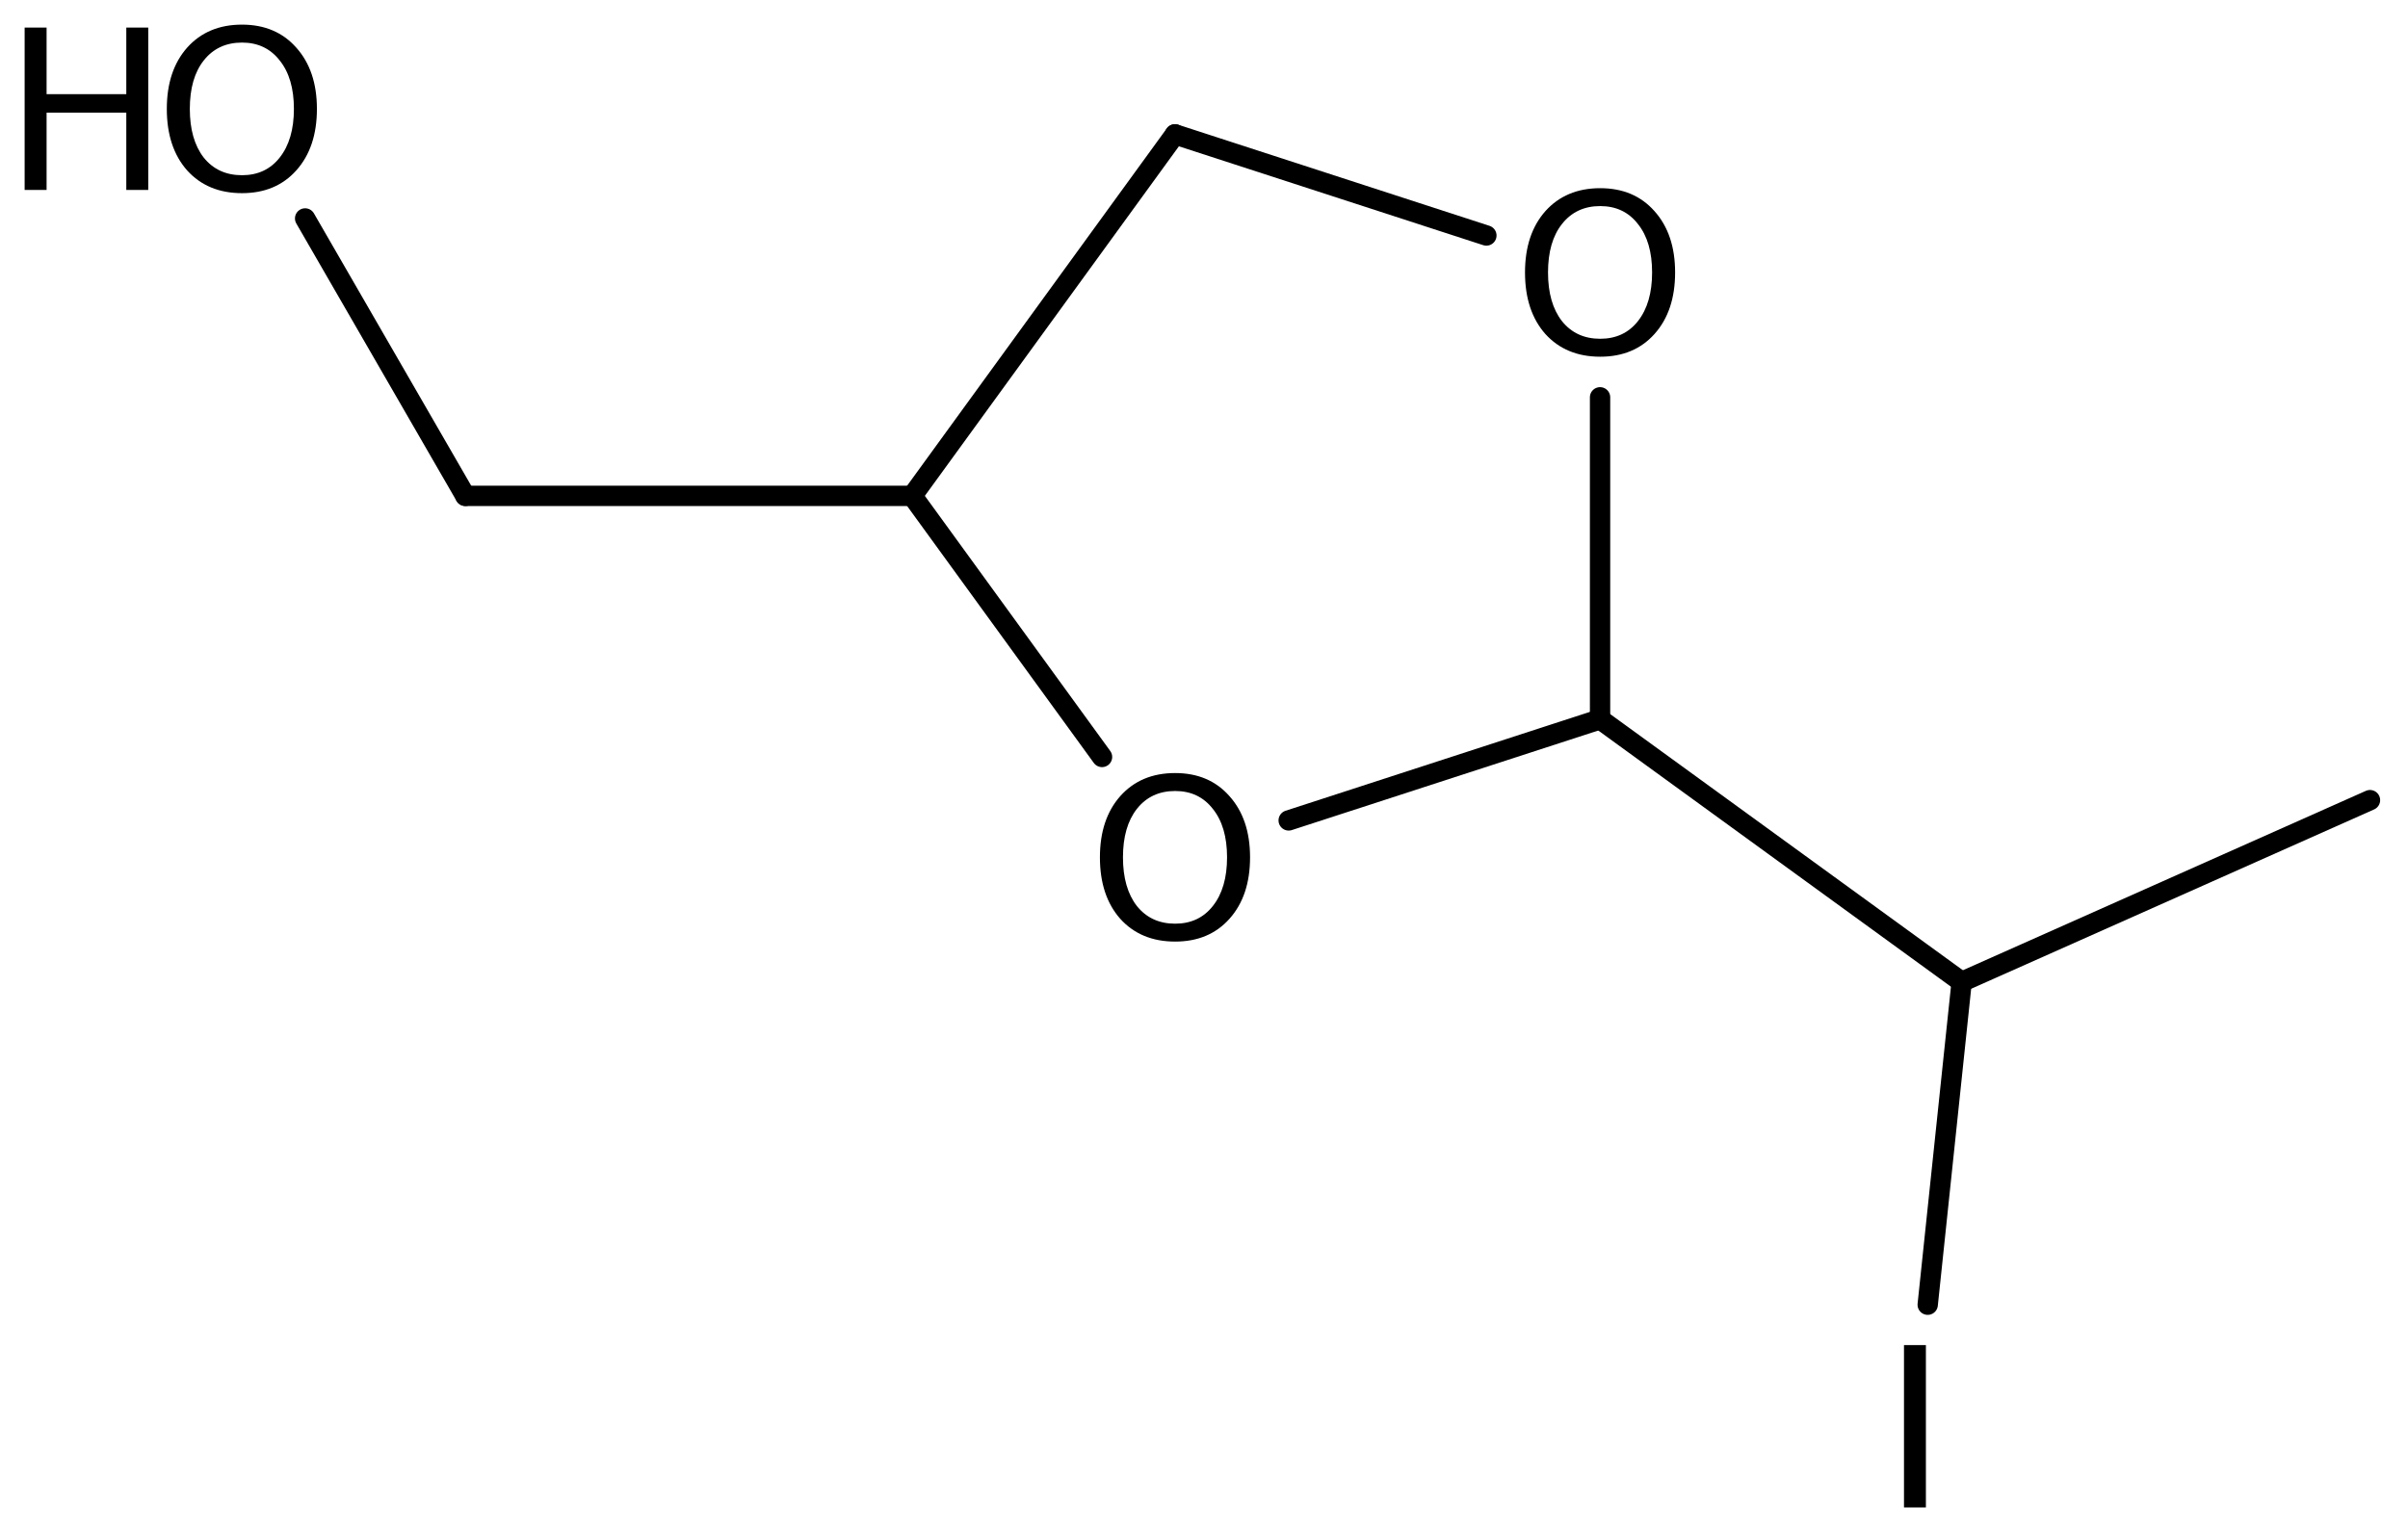 <?xml version='1.0' encoding='UTF-8'?>
<!DOCTYPE svg PUBLIC "-//W3C//DTD SVG 1.1//EN" "http://www.w3.org/Graphics/SVG/1.1/DTD/svg11.dtd">
<svg version='1.2' xmlns='http://www.w3.org/2000/svg' xmlns:xlink='http://www.w3.org/1999/xlink' width='54.738mm' height='34.837mm' viewBox='0 0 54.738 34.837'>
  <desc>Generated by the Chemistry Development Kit (http://github.com/cdk)</desc>
  <g stroke-linecap='round' stroke-linejoin='round' stroke='#000000' stroke-width='.462' fill='#000000'>
    <rect x='.0' y='.0' width='55.0' height='35.0' fill='#FFFFFF' stroke='none'/>
    <g id='mol1' class='mol'>
      <line id='mol1bnd1' class='bond' x1='53.874' y1='18.194' x2='44.592' y2='22.327'/>
      <line id='mol1bnd2' class='bond' x1='44.592' y1='22.327' x2='36.372' y2='16.355'/>
      <line id='mol1bnd3' class='bond' x1='36.372' y1='16.355' x2='36.372' y2='9.034'/>
      <line id='mol1bnd4' class='bond' x1='33.788' y1='5.355' x2='26.71' y2='3.055'/>
      <line id='mol1bnd5' class='bond' x1='26.71' y1='3.055' x2='20.738' y2='11.275'/>
      <line id='mol1bnd6' class='bond' x1='20.738' y1='11.275' x2='25.051' y2='17.212'/>
      <line id='mol1bnd7' class='bond' x1='36.372' y1='16.355' x2='29.294' y2='18.655'/>
      <line id='mol1bnd8' class='bond' x1='20.738' y1='11.275' x2='10.578' y2='11.275'/>
      <line id='mol1bnd9' class='bond' x1='10.578' y1='11.275' x2='6.936' y2='4.967'/>
      <line id='mol1bnd10' class='bond' x1='44.592' y1='22.327' x2='43.82' y2='29.667'/>
      <path id='mol1atm4' class='atom' d='M36.375 4.686q-.547 .0 -.869 .408q-.317 .401 -.317 1.101q.0 .699 .317 1.107q.322 .401 .869 .401q.542 .0 .858 -.401q.322 -.408 .322 -1.107q.0 -.7 -.322 -1.101q-.316 -.408 -.858 -.408zM36.375 4.279q.773 -.0 1.235 .523q.468 .523 .468 1.393q.0 .876 -.468 1.399q-.462 .517 -1.235 .517q-.778 -.0 -1.247 -.517q-.462 -.523 -.462 -1.399q.0 -.87 .462 -1.393q.469 -.523 1.247 -.523z' stroke='none'/>
      <path id='mol1atm7' class='atom' d='M26.713 17.986q-.548 -.0 -.87 .407q-.316 .402 -.316 1.101q-.0 .7 .316 1.107q.322 .402 .87 .402q.541 -.0 .857 -.402q.323 -.407 .323 -1.107q-.0 -.699 -.323 -1.101q-.316 -.407 -.857 -.407zM26.713 17.578q.772 .0 1.234 .524q.469 .523 .469 1.392q-.0 .876 -.469 1.399q-.462 .517 -1.234 .517q-.779 .0 -1.247 -.517q-.463 -.523 -.463 -1.399q.0 -.869 .463 -1.392q.468 -.524 1.247 -.524z' stroke='none'/>
      <g id='mol1atm9' class='atom'>
        <path d='M5.501 .968q-.548 -.0 -.87 .407q-.316 .401 -.316 1.101q-.0 .699 .316 1.107q.322 .401 .87 .401q.541 .0 .857 -.401q.323 -.408 .323 -1.107q-.0 -.7 -.323 -1.101q-.316 -.407 -.857 -.407zM5.501 .56q.772 .0 1.234 .523q.469 .523 .469 1.393q-.0 .876 -.469 1.399q-.462 .517 -1.234 .517q-.779 -.0 -1.247 -.517q-.462 -.523 -.462 -1.399q-.0 -.87 .462 -1.393q.468 -.523 1.247 -.523z' stroke='none'/>
        <path d='M.56 .627h.499v1.514h1.812v-1.514h.499v3.692h-.499v-1.758h-1.812v1.758h-.499v-3.692z' stroke='none'/>
      </g>
      <path id='mol1atm10' class='atom' d='M43.281 30.585h.498v3.692h-.498v-3.692z' stroke='none'/>
    </g>
  </g>
</svg>
